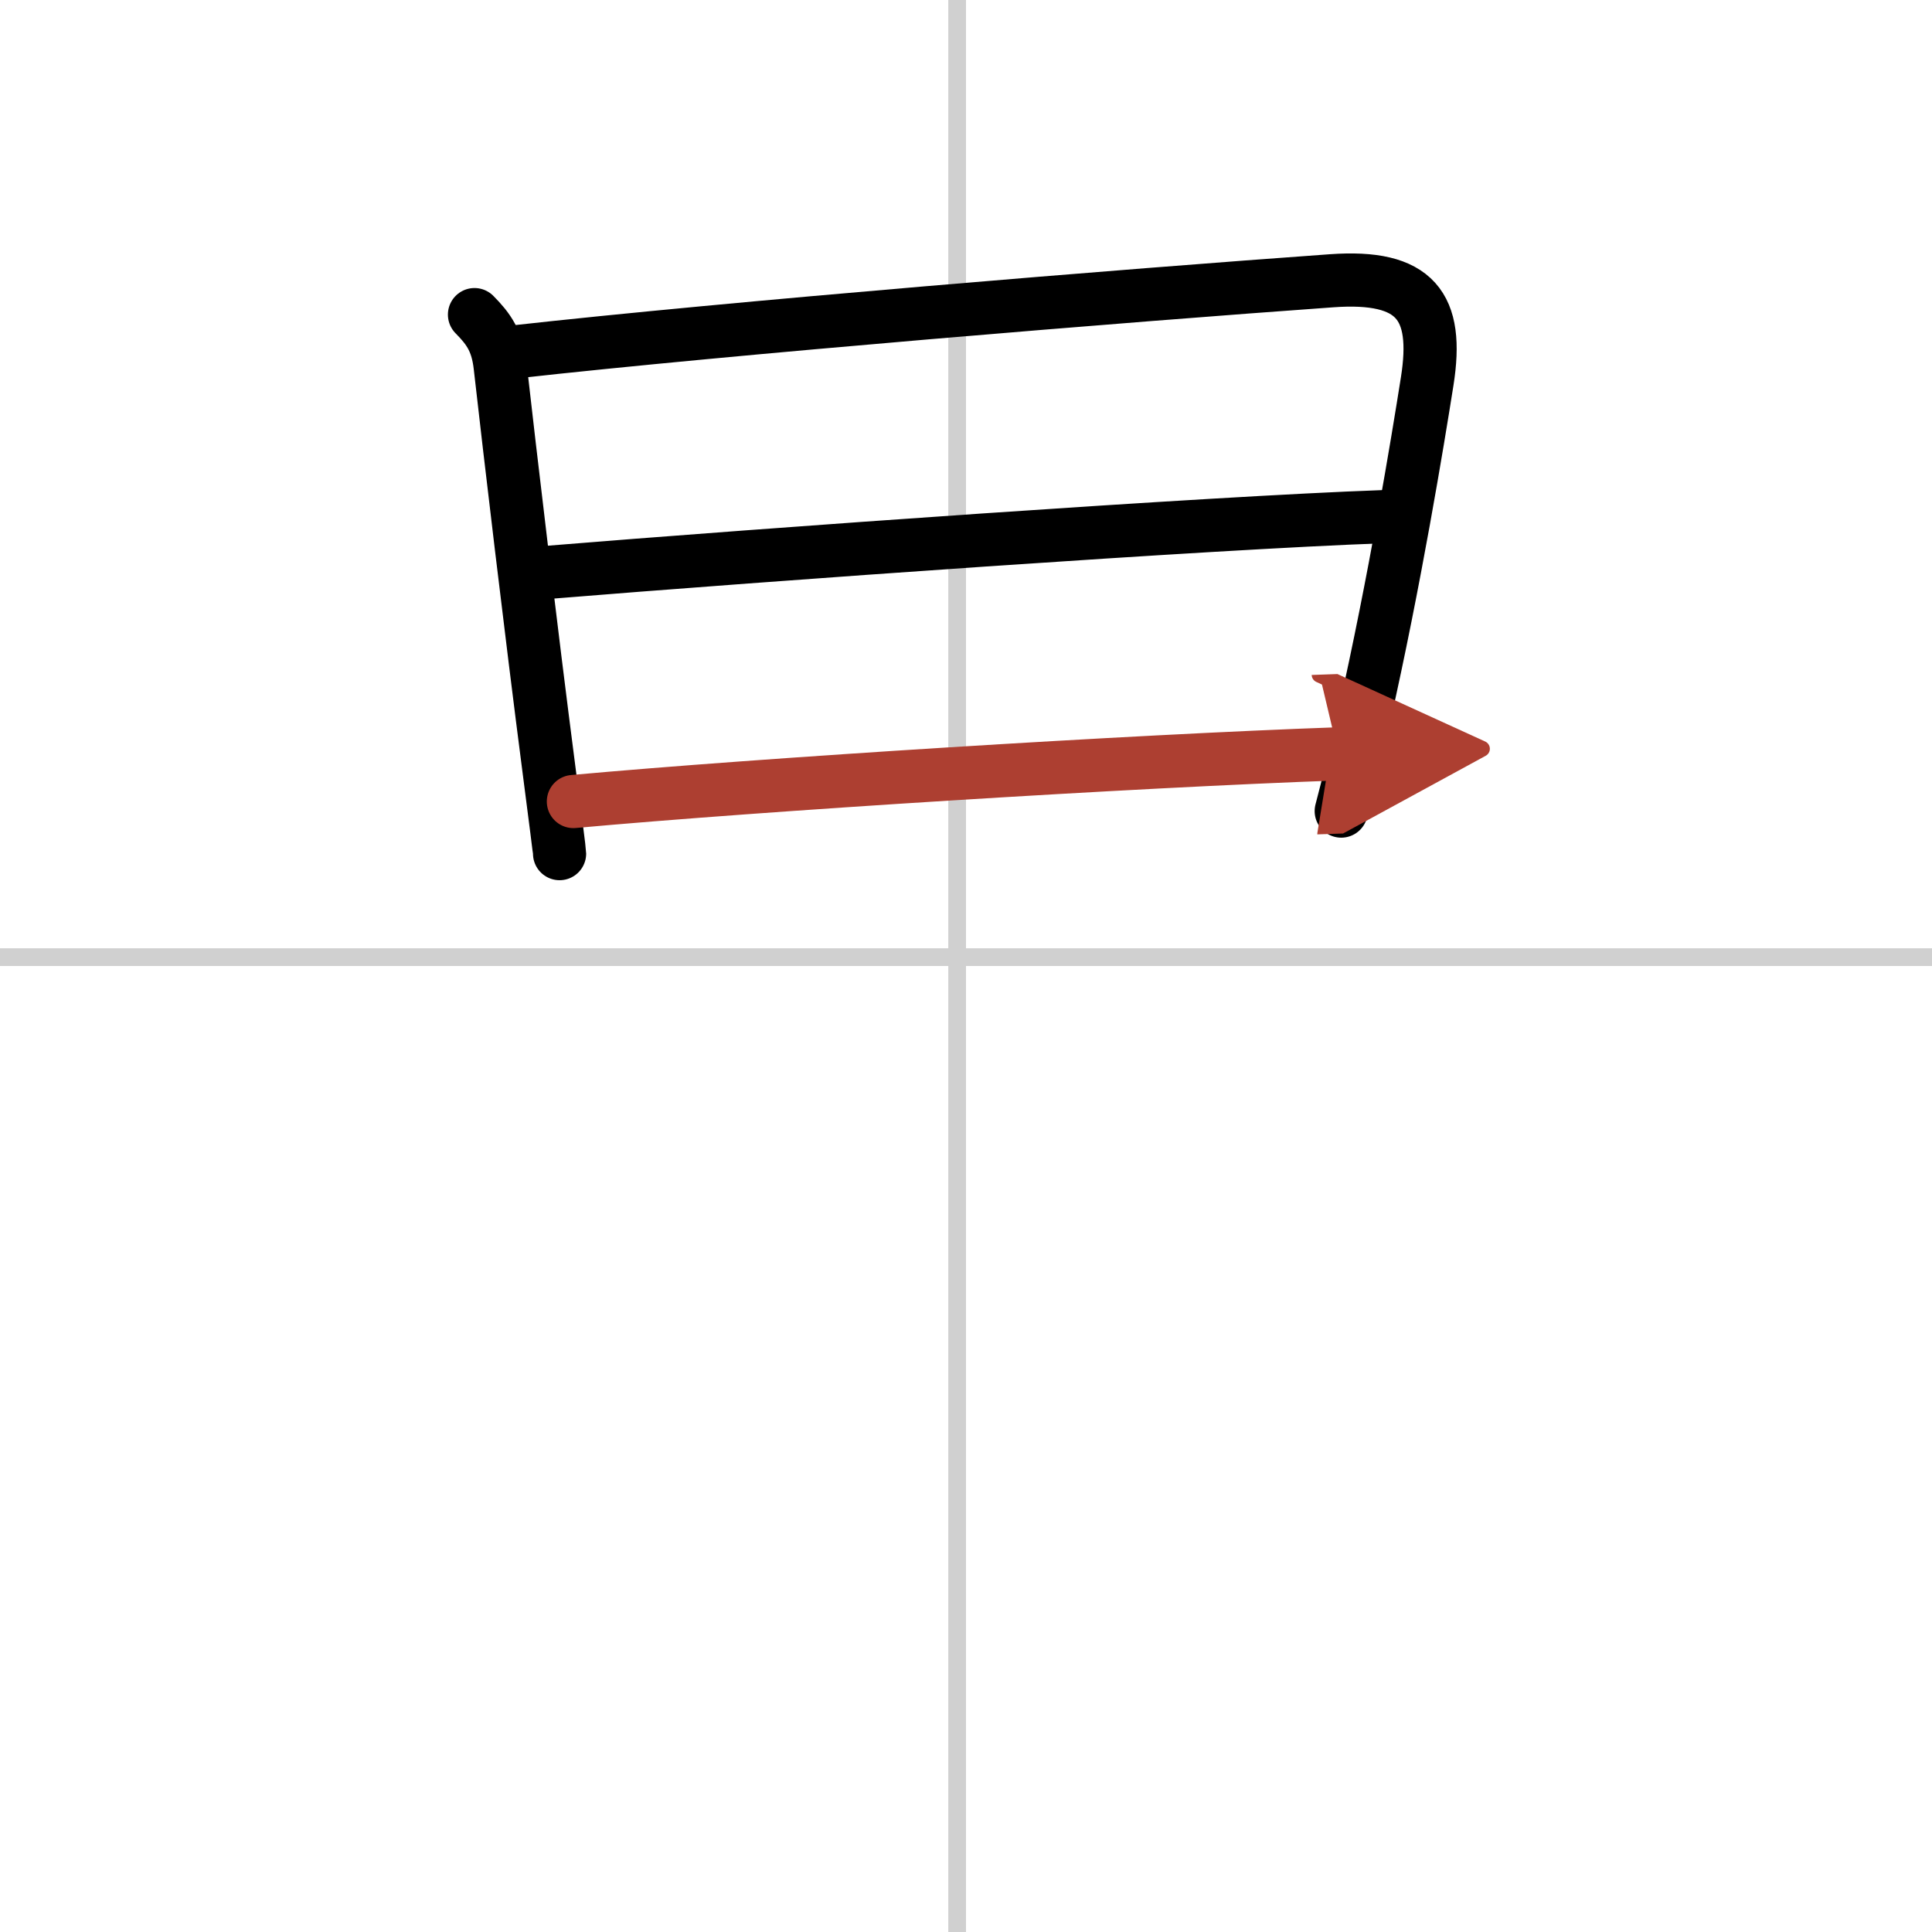 <svg width="400" height="400" viewBox="0 0 109 109" xmlns="http://www.w3.org/2000/svg"><defs><marker id="a" markerWidth="4" orient="auto" refX="1" refY="5" viewBox="0 0 10 10"><polyline points="0 0 10 5 0 10 1 5" fill="#ad3f31" stroke="#ad3f31"/></marker></defs><g fill="none" stroke="#000" stroke-linecap="round" stroke-linejoin="round" stroke-width="3"><rect width="100%" height="100%" fill="#fff" stroke="#fff"/><line x1="54" x2="54" y2="109" stroke="#d0d0d0" stroke-width="1"/><line x2="109" y1="54" y2="54" stroke="#d0d0d0" stroke-width="1"/><path d="m26.77 17.75c0.8 0.81 1.29 1.49 1.45 2.92 0.53 4.71 1.74 14.95 2.76 22.81 0.35 2.71 0.59 4.56 0.59 4.68"/><path d="m28.97 19.86c12.16-1.36 34.68-3.2 46.16-4.02 4.74-0.34 6.06 1.43 5.39 5.67-0.54 3.42-1.83 11.28-3.57 18.98-0.42 1.85-0.85 3.64-1.28 5.27"/><path d="m30.56 32.32c13.06-1.07 37.69-2.82 47.47-3.17"/><path d="m32.35 45.22c10.65-0.97 31.53-2.28 43.16-2.69" marker-end="url(#a)" stroke="#ad3f31"/></g></svg>
